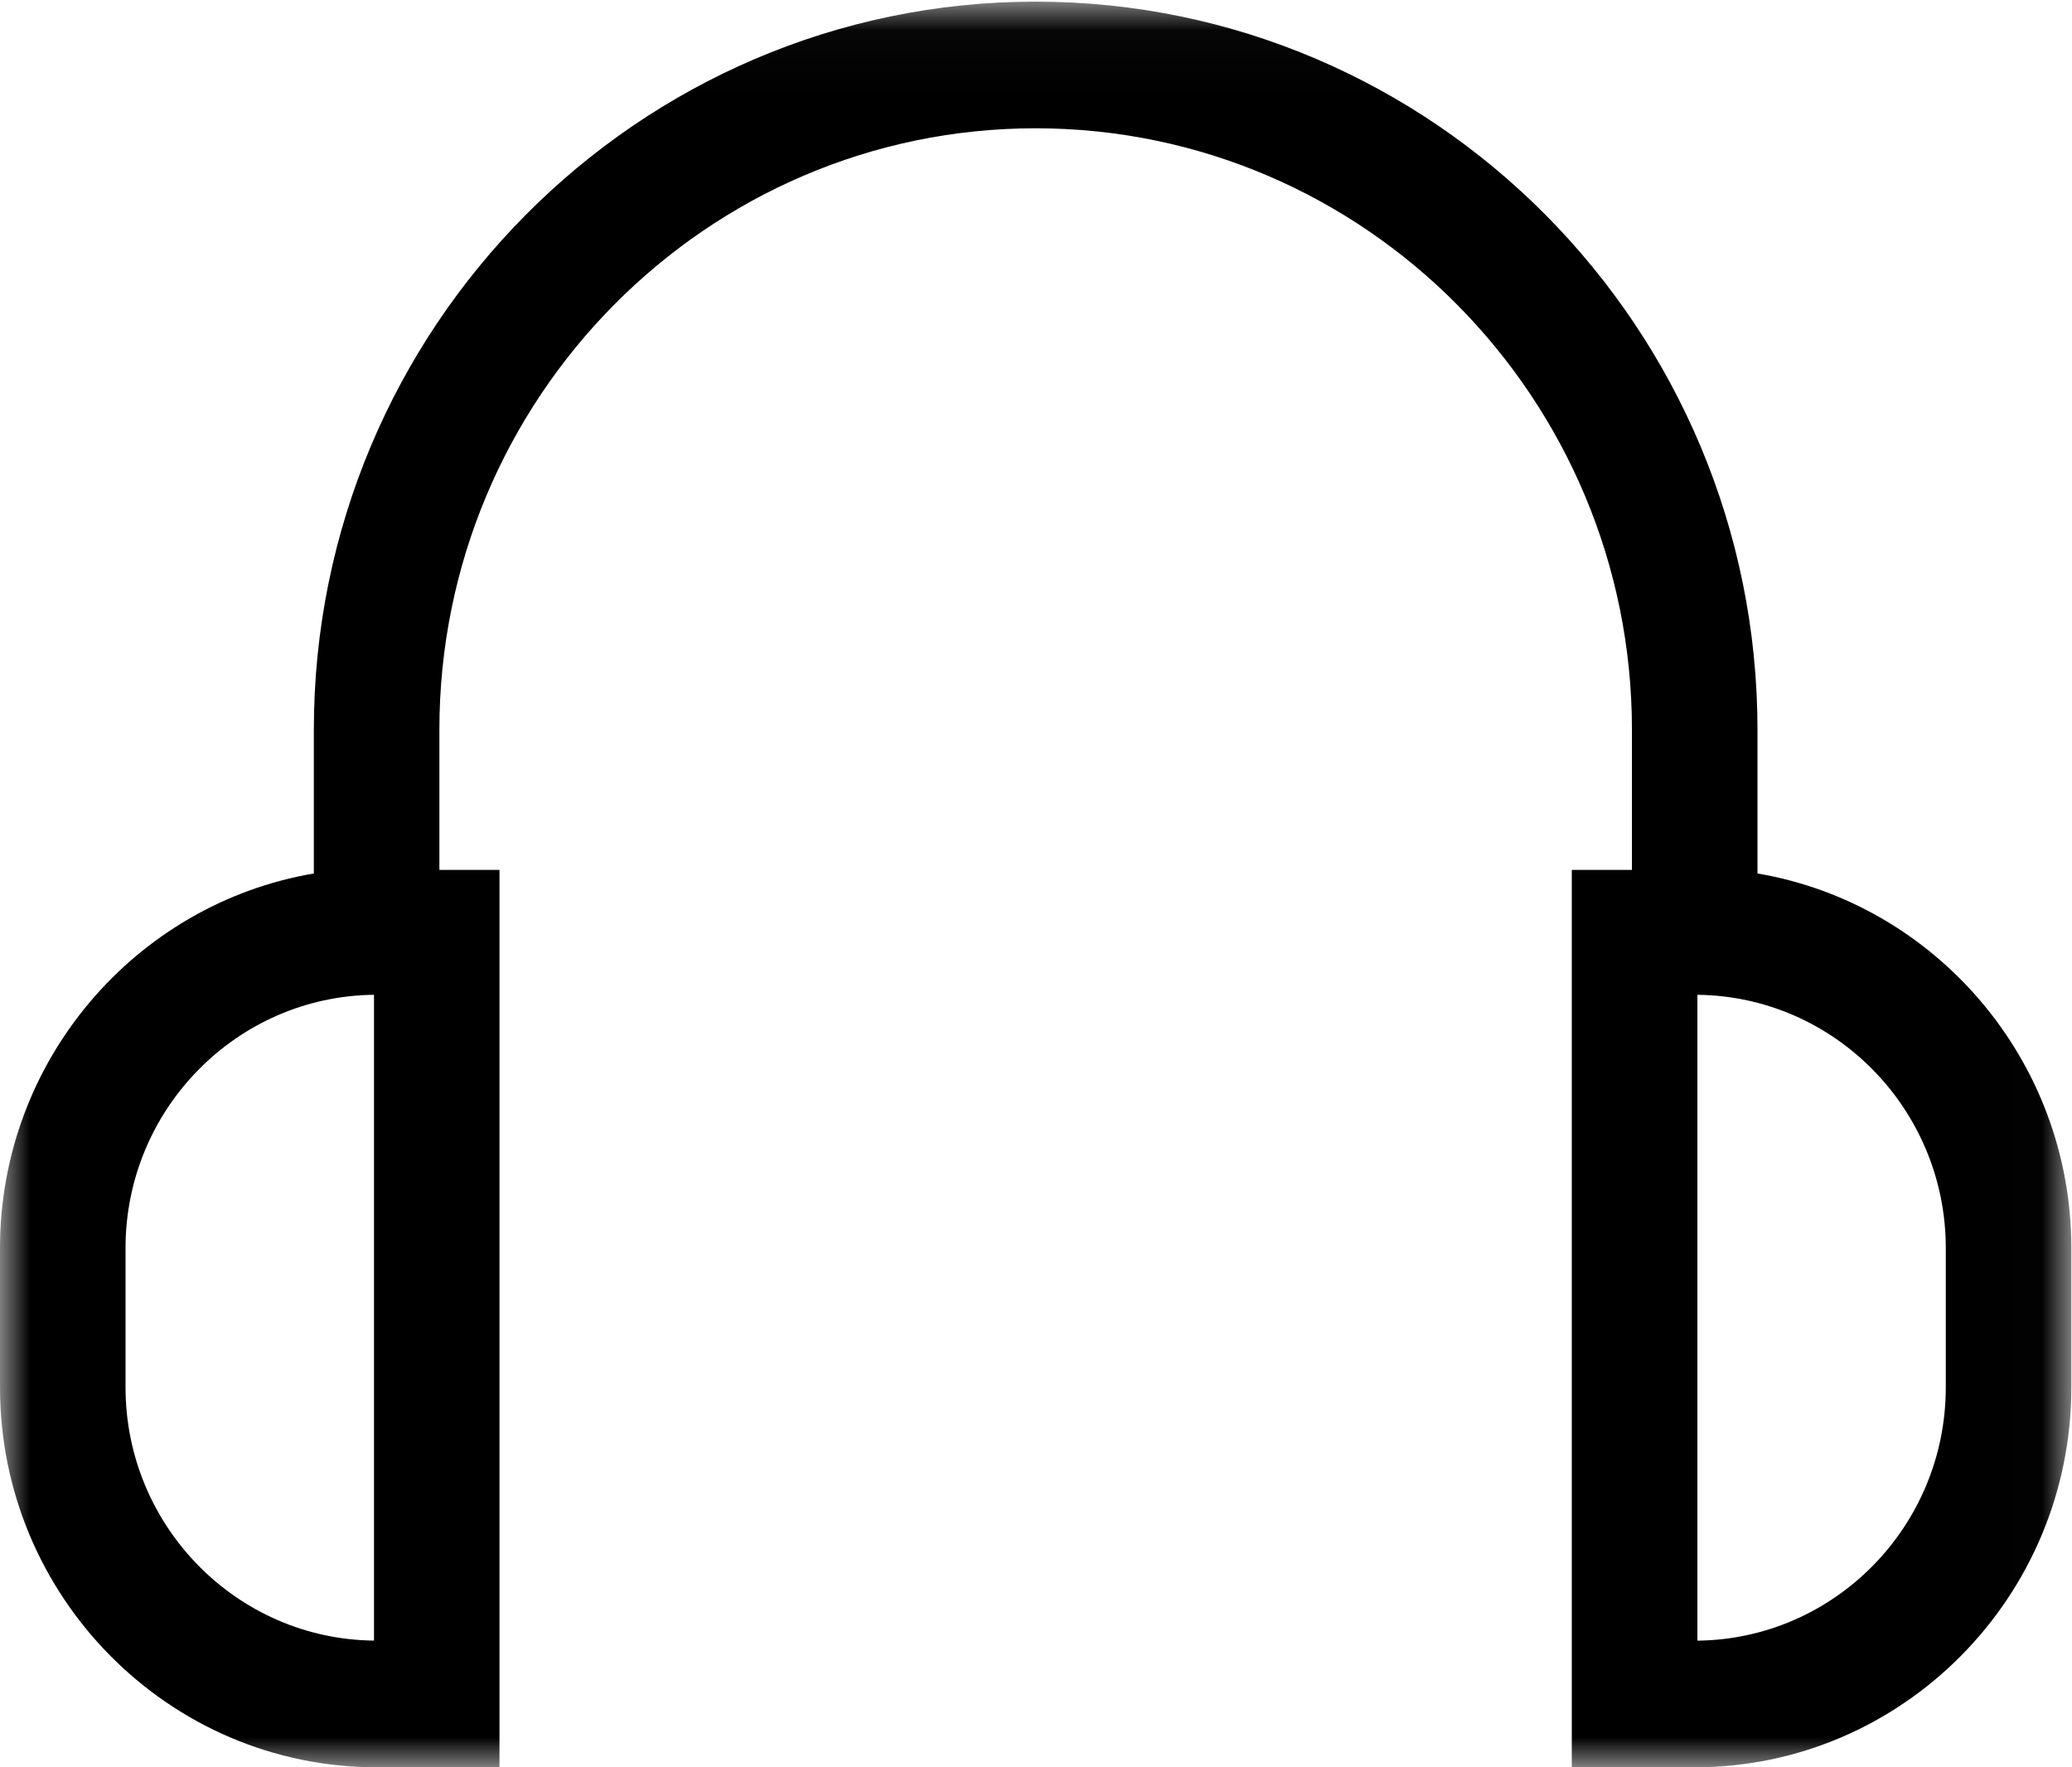 <?xml version="1.0" encoding="UTF-8" standalone="no"?>
<svg width="34px" height="29px" viewBox="0 0 34 29" version="1.1" xmlns="http://www.w3.org/2000/svg" xmlns:xlink="http://www.w3.org/1999/xlink" xmlns:sketch="http://www.bohemiancoding.com/sketch/ns">
    <!-- Generator: Sketch 3.4.2 (15857) - http://www.bohemiancoding.com/sketch -->
    <title>translate@2x</title>
    <desc>Created with Sketch.</desc>
    <defs>
        <path id="path-1" d="M0,0.027 L33.989,0.027 L33.989,29 L0,29 L0,0.027 Z"></path>
    </defs>
    <g id="Design" stroke="none" stroke-width="1" fill="none" fill-rule="evenodd" sketch:type="MSPage">
        <g id="3a-community" sketch:type="MSArtboardGroup" transform="translate(-986, -2028)">
            <g id="content" sketch:type="MSLayerGroup" transform="translate(140, 826)">
                <g id="4" transform="translate(82, 1175)">
                    <g id="translate" transform="translate(764, 27)">
                        <mask id="mask-2" sketch:name="Clip 2" fill="white">
                            <use xlink:href="#path-1"></use>
                        </mask>
                        <g id="Clip-2"></g>
                        <path d="M31.929,22.766 C31.929,25.043 30.105,26.898 27.853,26.922 L27.853,16.324 C30.104,16.348 31.929,18.203 31.929,20.48 L31.929,22.766 Z M6.137,26.921 C3.885,26.898 2.06,25.042 2.06,22.765 L2.06,20.48 C2.06,18.203 3.884,16.348 6.137,16.324 L6.137,26.921 Z M28.839,14.333 L28.839,11.974 C28.839,5.386 23.525,0.027 16.994,0.027 C10.463,0.027 5.15,5.386 5.15,11.974 L5.15,14.333 C2.231,14.829 -2.44165167e-05,17.397 -2.44165167e-05,20.48 L-2.44165167e-05,22.765 C-2.44165167e-05,26.203 2.772,29 6.18,29 L8.196,29 L8.196,14.275 L7.21,14.275 L7.21,11.975 C7.21,6.532 11.599,2.105 16.994,2.105 C22.39,2.105 26.779,6.532 26.779,11.975 L26.779,14.275 L25.792,14.275 L25.792,29 L27.809,29 C31.217,29 33.989,26.203 33.989,22.766 L33.989,20.48 C33.989,17.397 31.758,14.829 28.839,14.333 L28.839,14.333 Z" id="Fill-1" fill="#000000" sketch:type="MSShapeGroup" mask="url(#mask-2)"></path>
                    </g>
                </g>
            </g>
        </g>
    </g>
</svg>